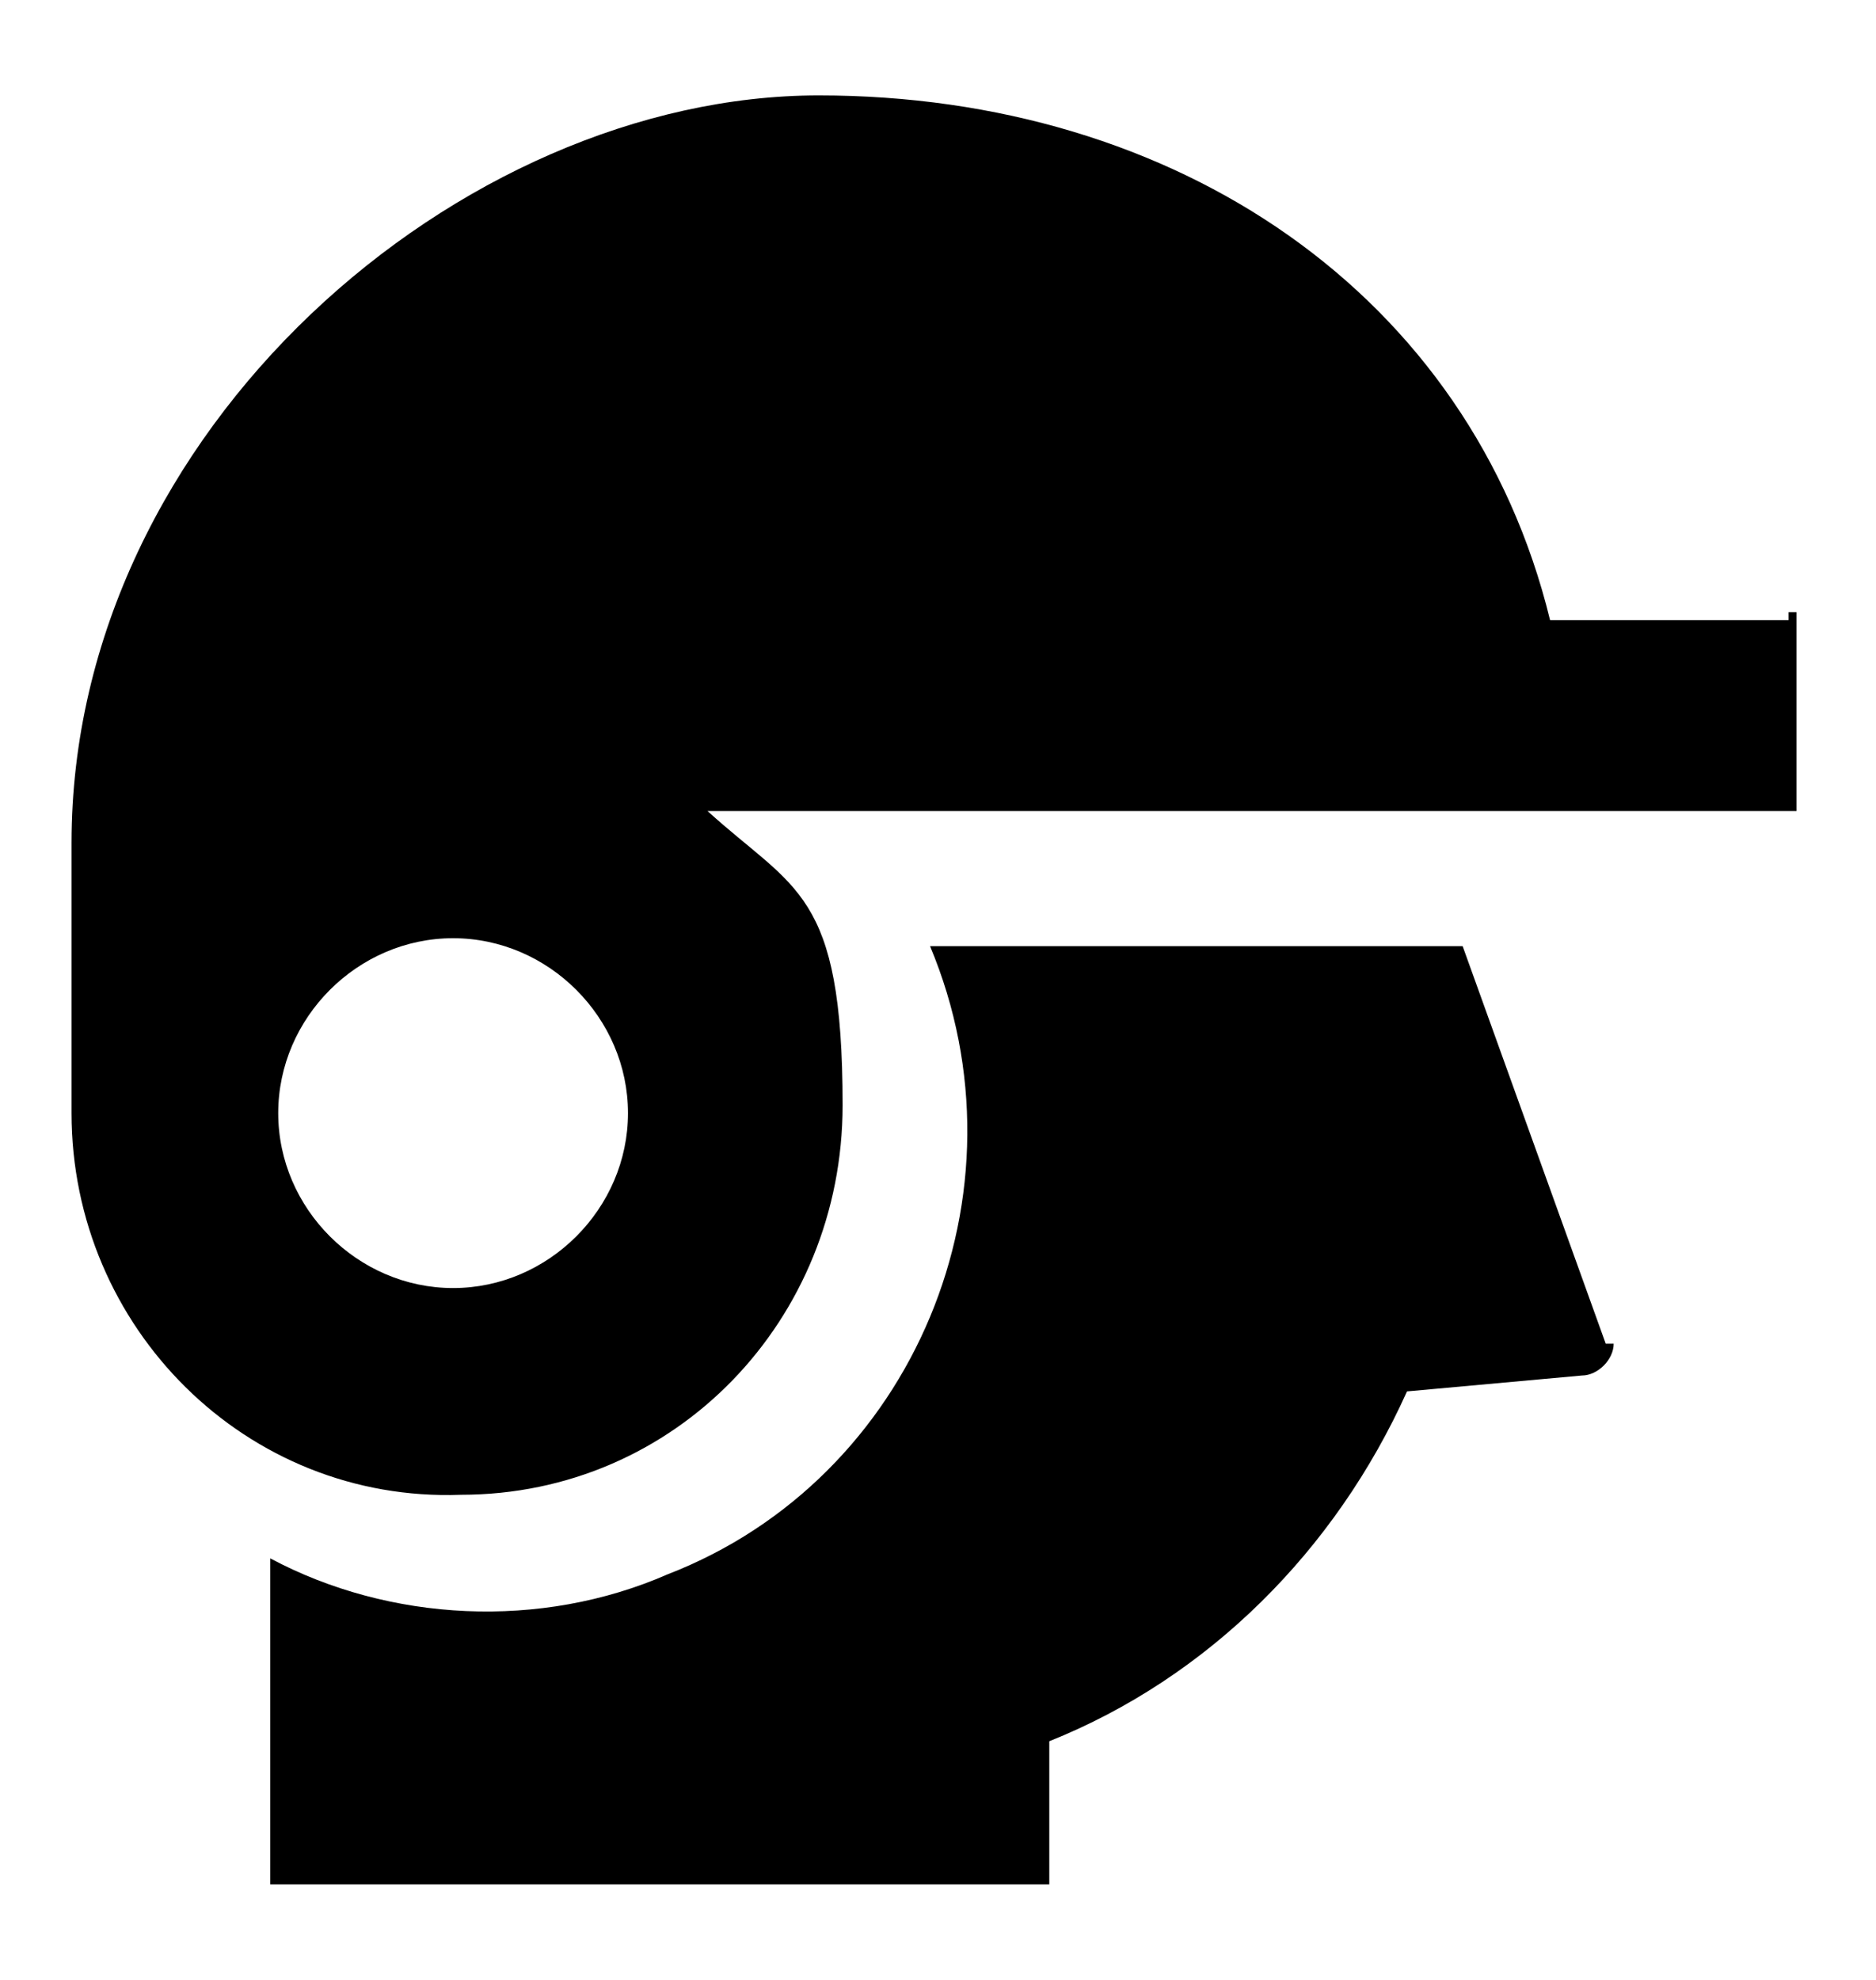 <?xml version="1.0" encoding="UTF-8"?>
<svg id="_レイヤー_1" data-name=" レイヤー 1" xmlns="http://www.w3.org/2000/svg" version="1.1" viewBox="0 0 23.6 24.9">
  <defs>
    <style>
      .cls-1 {
        fill: #000;
        stroke-width: 0px;
      }
    </style>
  </defs>
  <path class="cls-1" d="M20.2,16.9l-1.8-5h-6.7c1.3,3.1-.2,6.7-3.3,7.9-1.6.7-3.5.6-5-.2v4.1h9.8v-1.8c2-.8,3.6-2.4,4.5-4.4l2.2-.2c.2,0,.4-.2.4-.4h-.1Z"/>
  <path class="cls-1" d="M22.5,7.8h-3c-1-4.1-4.7-6.6-9.2-6.6S.9,5.4.9,10.6v3.4h0c0,2.7,2.2,4.9,4.9,4.8,2.7,0,4.8-2.2,4.8-4.9s-.6-2.7-1.7-3.7h13.7v-2.5h-.1ZM5.7,16.2c-1.2,0-2.2-1-2.2-2.2s1-2.2,2.2-2.2,2.2,1,2.2,2.2-1,2.2-2.2,2.2h0Z"/>
</svg>